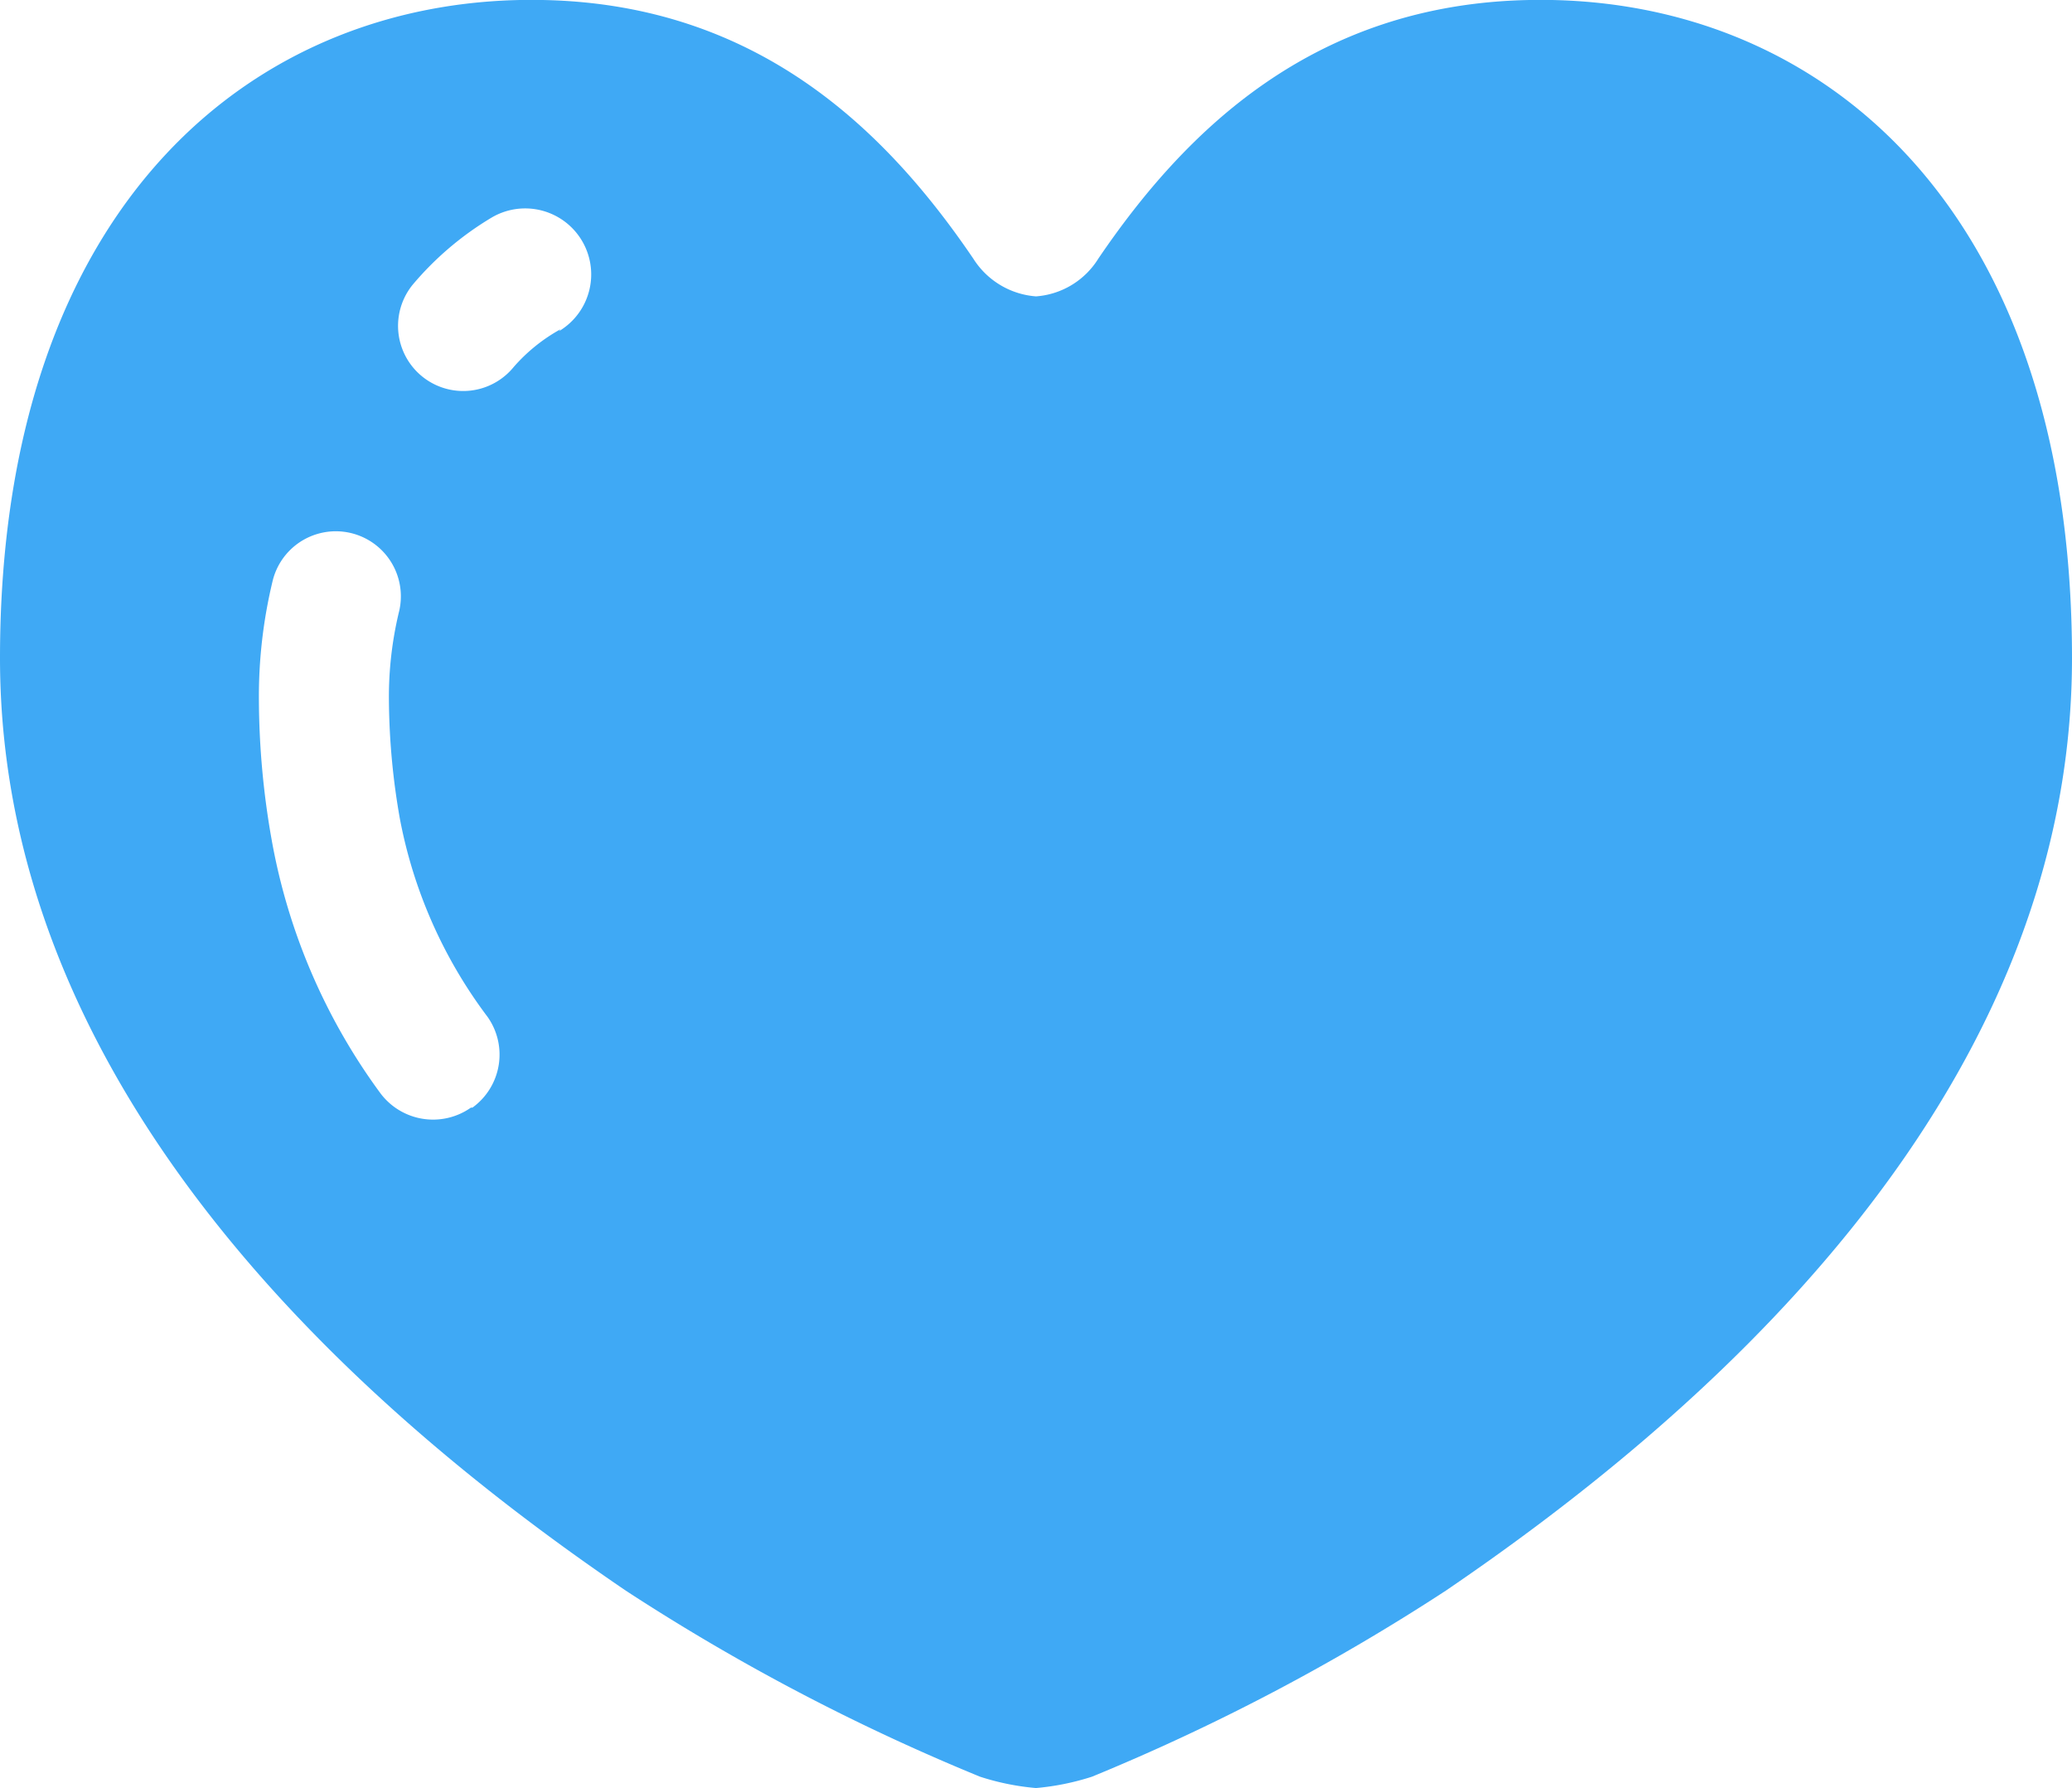 <svg xmlns="http://www.w3.org/2000/svg" viewBox="0 0 54.82 47.3"><defs><style>.cls-1{fill:#3fa9f5;}</style></defs><g id="レイヤー_2" data-name="レイヤー 2"><g id="_2" data-name="2"><path class="cls-1" d="M40.46,0c-5.74.11-9.13,3.5-11.4,6.84a2.12,2.12,0,0,1-1.65,1,2.15,2.15,0,0,1-1.66-1C23.48,3.5,20.09.11,14.36,0,6.83-.15,0,5.32,0,17.41,0,29.32,10.24,37.78,16.56,42.08A56,56,0,0,0,25.93,47a6.64,6.64,0,0,0,1.48.3,6.75,6.75,0,0,0,1.48-.3,56.05,56.05,0,0,0,9.36-4.92c6.32-4.3,16.57-12.76,16.57-24.67C54.82,5.32,48-.15,40.46,0Zm-28,29.3a1.74,1.74,0,0,1-2.41-.4,16.07,16.07,0,0,1-2.86-6.67,21.54,21.54,0,0,1-.34-3.69,13,13,0,0,1,.37-3.2,1.72,1.72,0,0,1,3.33.87,9.61,9.61,0,0,0-.26,2.33,18.64,18.64,0,0,0,.29,3.12A12.6,12.6,0,0,0,12.9,26.9,1.73,1.73,0,0,1,12.5,29.3ZM14.83,8.71a4.57,4.57,0,0,0-1.24,1,1.72,1.72,0,0,1-2.67-2.18A8.27,8.27,0,0,1,13,5.76a1.73,1.73,0,0,1,1.79,3Z"/></g></g></svg>
